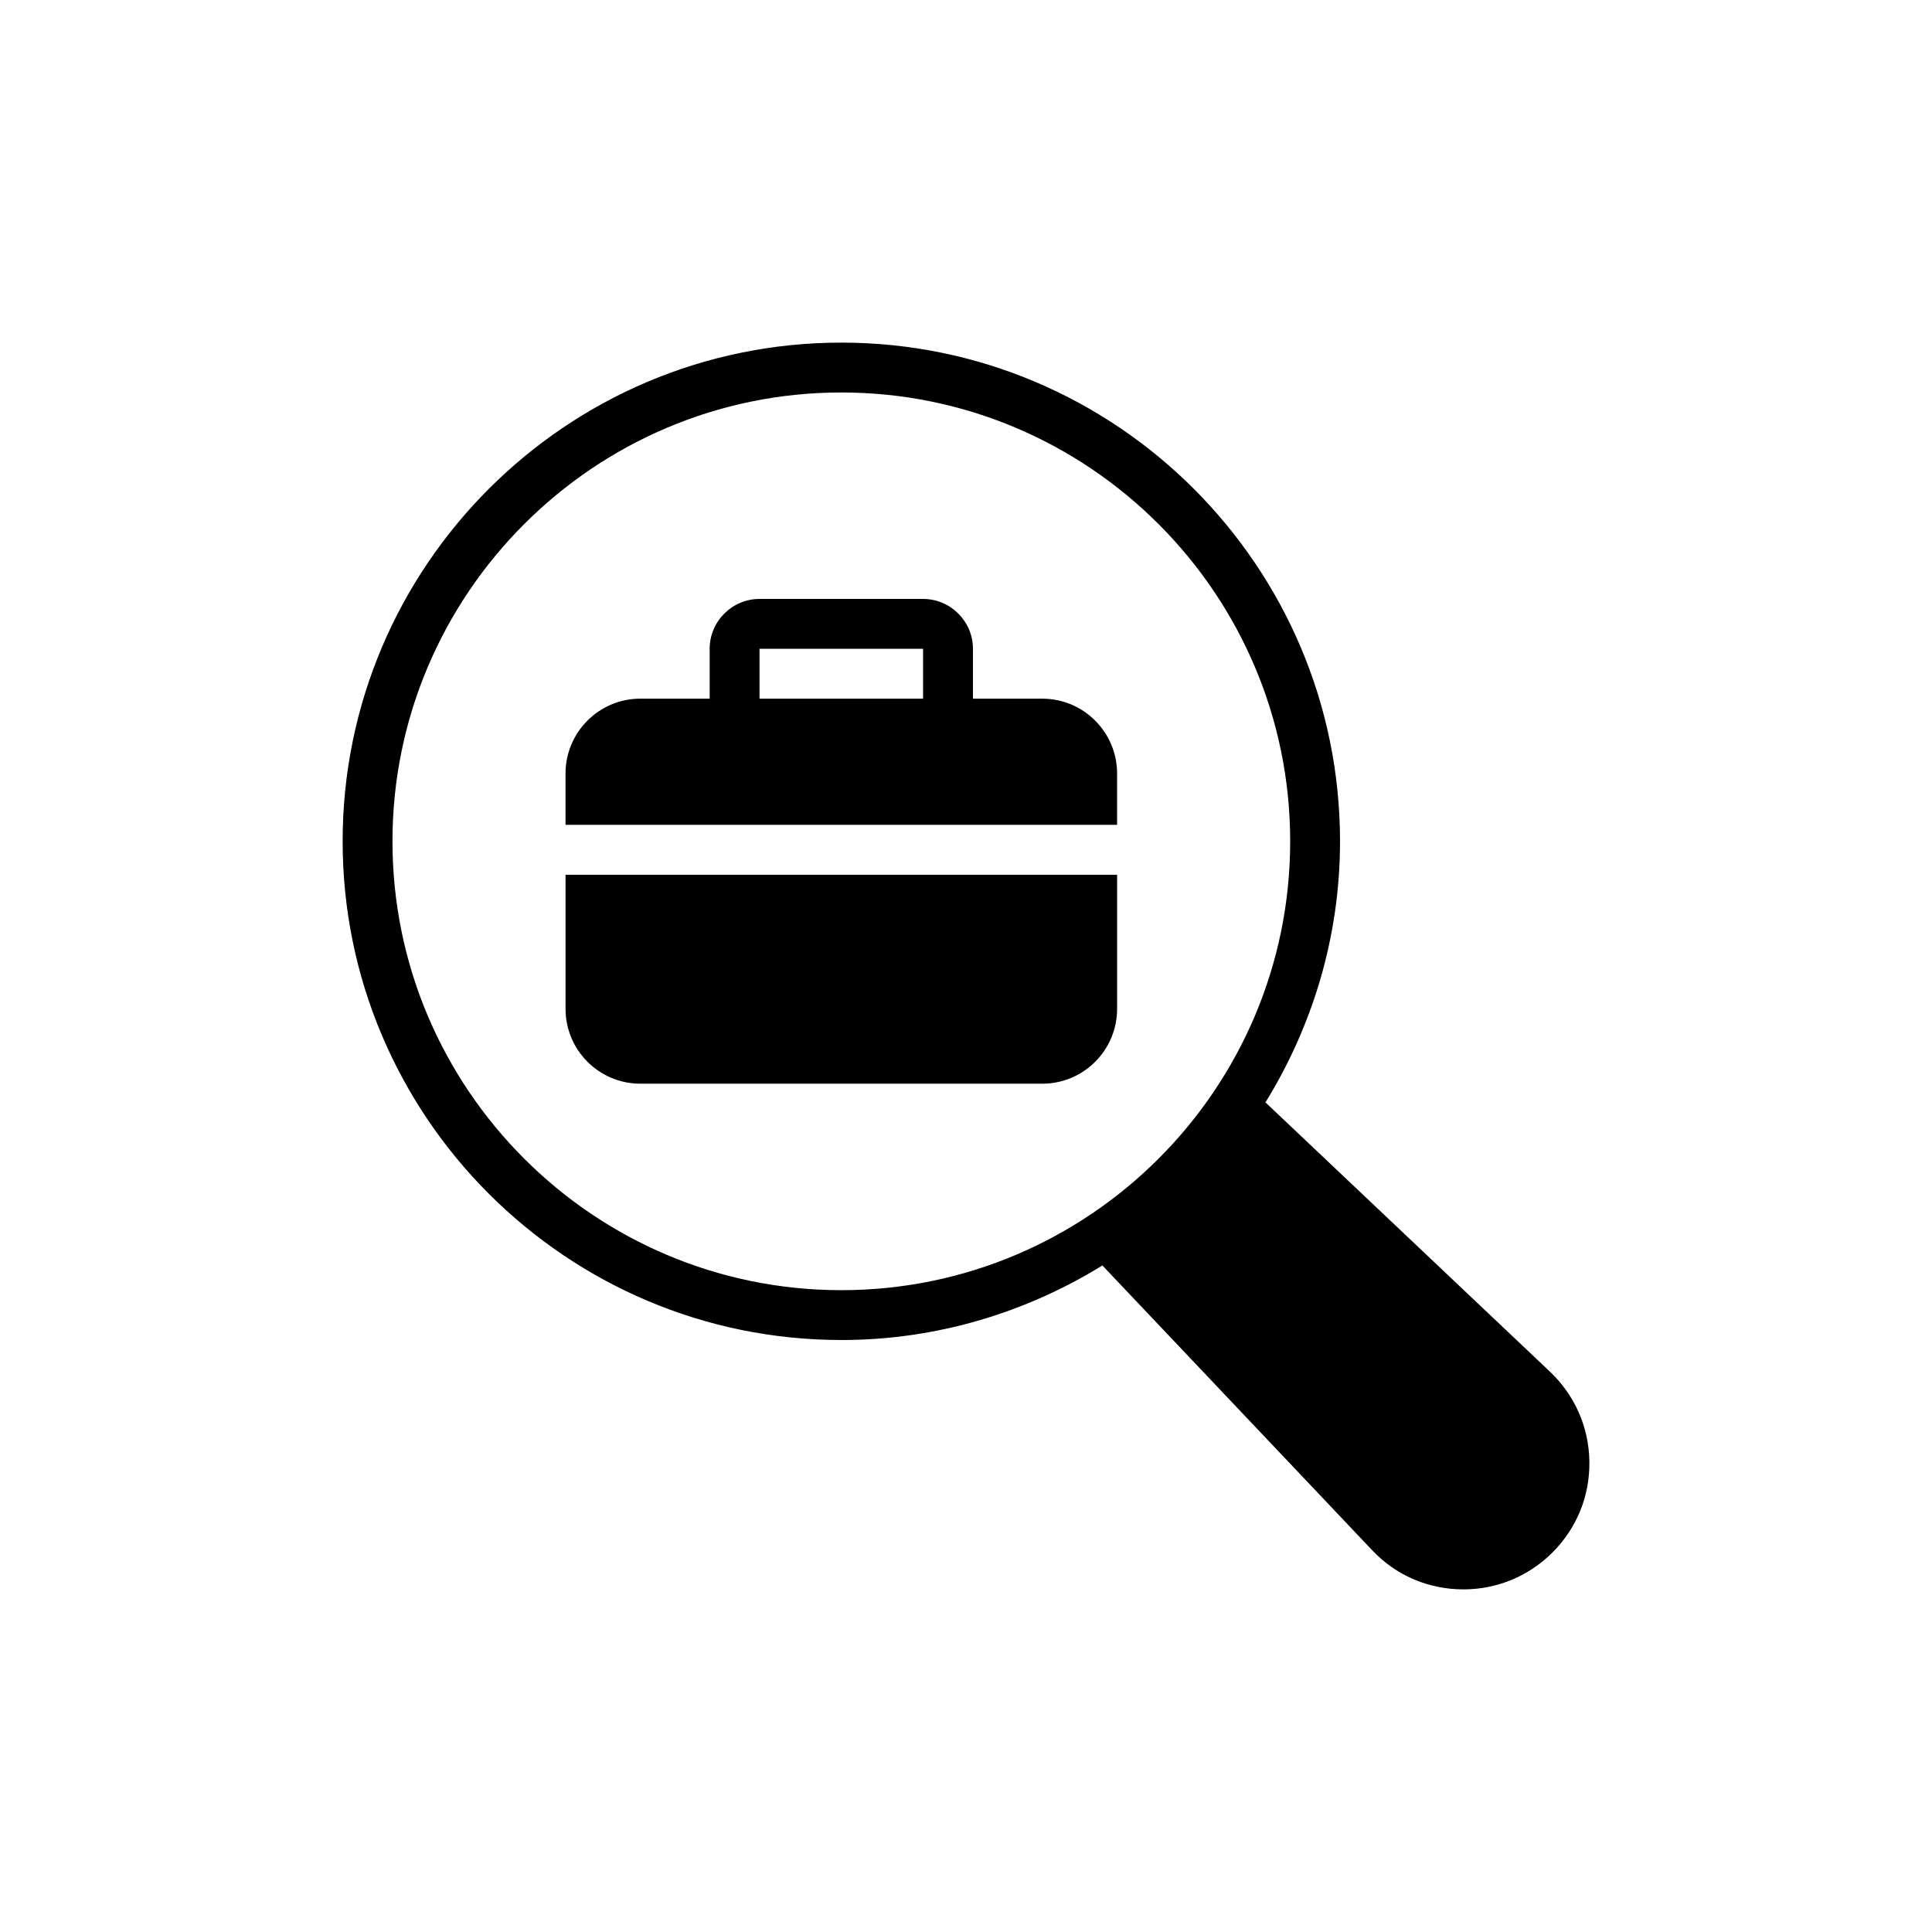 <?xml version="1.0" encoding="UTF-8"?>
<!-- Uploaded to: SVG Repo, www.svgrepo.com, Generator: SVG Repo Mixer Tools -->
<svg fill="#000000" width="800px" height="800px" version="1.1" viewBox="144 144 512 512" xmlns="http://www.w3.org/2000/svg">
 <g>
  <path d="m366.96 499.12c25.375 0 49.031-7.336 69.188-19.758l71.367 75.332c6.344 6.805 15 10.508 24.316 10.508 8.922 0 17.312-3.504 23.59-9.781 6.477-6.477 9.914-15 9.781-24.121-0.133-9.055-3.832-17.512-10.441-23.789l-75.398-71.367c12.422-20.156 19.758-43.812 19.758-69.188 0-72.887-59.277-132.16-132.16-132.16s-132.16 59.273-132.16 132.16c0.004 72.887 59.277 132.16 132.17 132.16zm0-251.11c65.621 0 118.95 53.395 118.95 118.95 0 65.621-53.328 118.95-118.95 118.95-65.555 0-118.95-53.328-118.95-118.95 0-65.555 53.395-118.95 118.95-118.95z"/>
  <path d="m313.7 431.19h106.52c10.969 0 19.824-8.922 19.824-19.824v-35.551h-146.17v35.551c0 10.906 8.855 19.824 19.824 19.824z"/>
  <path d="m440.04 348.98c0-10.902-8.855-19.824-19.824-19.824h-18.371v-13.219c0-7.269-5.949-13.215-13.215-13.215h-43.348c-7.269 0-13.215 5.949-13.215 13.215v13.215h-18.371c-10.969 0-19.824 8.922-19.824 19.824v13.613h146.17zm-51.414-19.824h-43.348v-13.219h43.348z"/>
 </g>
</svg>